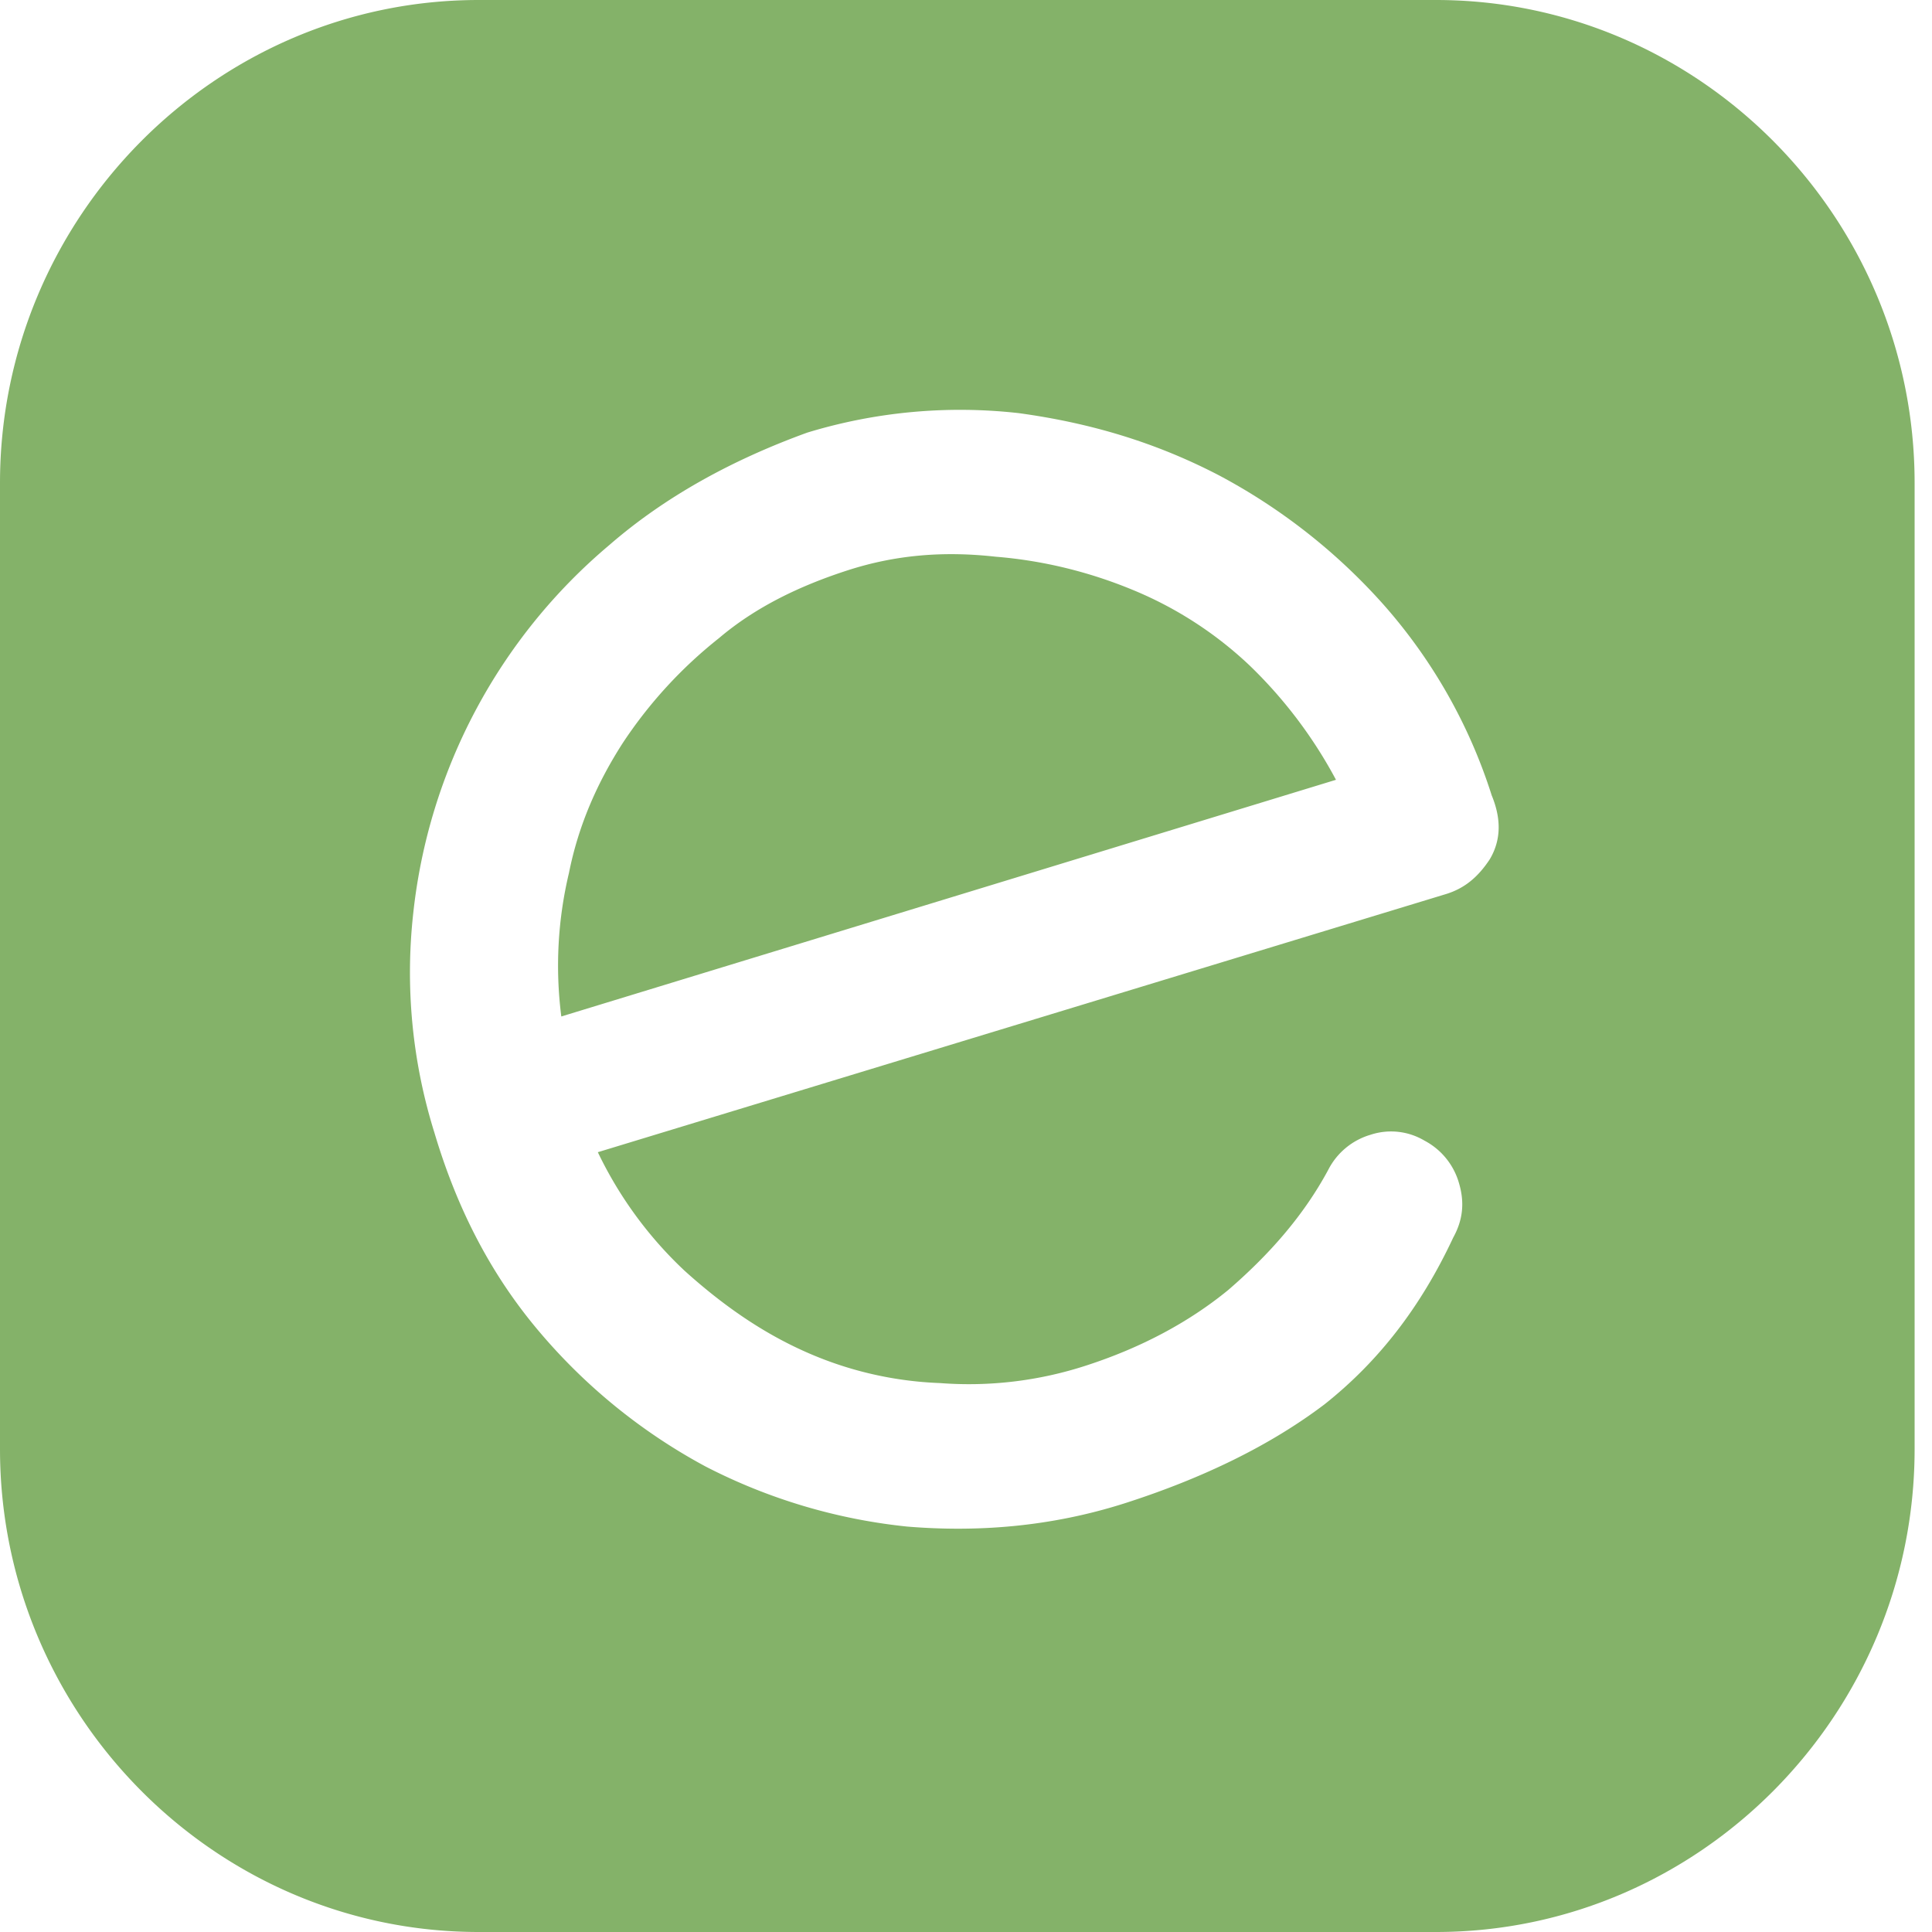 <svg xmlns="http://www.w3.org/2000/svg" viewBox="0 0 32 32"><path fill="#84B269" d="M7.928 0h15.856c4.362 0 7.928 3.598 7.928 8v16c0 4.402-3.566 8-7.928 8H7.928C3.566 32 0 28.402 0 24V8c0-4.402 3.566-8 7.928-8zm3.407 21.044a6.594 6.594 0 0 1-1.433-1.96l14.04-4.273c.32-.096.542-.289.733-.578.191-.321.191-.675.032-1.06a8.776 8.776 0 0 0-1.783-3.149 9.808 9.808 0 0 0-2.738-2.153c-1.05-.546-2.133-.867-3.311-1.028a8.68 8.68 0 0 0-3.503.322c-1.241.45-2.356 1.06-3.28 1.863a9.27 9.27 0 0 0-3.248 6.104 8.892 8.892 0 0 0 .352 3.631c.382 1.285.955 2.378 1.75 3.31a9.486 9.486 0 0 0 2.739 2.216 9.371 9.371 0 0 0 3.343.996c1.178.097 2.388 0 3.598-.385 1.305-.418 2.42-.964 3.311-1.639.892-.707 1.592-1.606 2.133-2.763.16-.29.191-.578.096-.9a1.153 1.153 0 0 0-.573-.706 1.084 1.084 0 0 0-.892-.097 1.15 1.15 0 0 0-.7.579c-.414.77-.987 1.413-1.656 1.991-.668.547-1.464.964-2.356 1.253a6.264 6.264 0 0 1-2.42.29 6.013 6.013 0 0 1-2.292-.547c-.7-.32-1.337-.77-1.942-1.317zm.573-10.474c.605-.514 1.337-.867 2.133-1.124.796-.257 1.592-.321 2.452-.225.796.064 1.56.257 2.26.546a6.3 6.3 0 0 1 1.942 1.253 7.595 7.595 0 0 1 1.433 1.896l-12.831 3.92a6.619 6.619 0 0 1 .127-2.378c.16-.803.478-1.51.892-2.153a7.458 7.458 0 0 1 1.592-1.735z"/></svg>